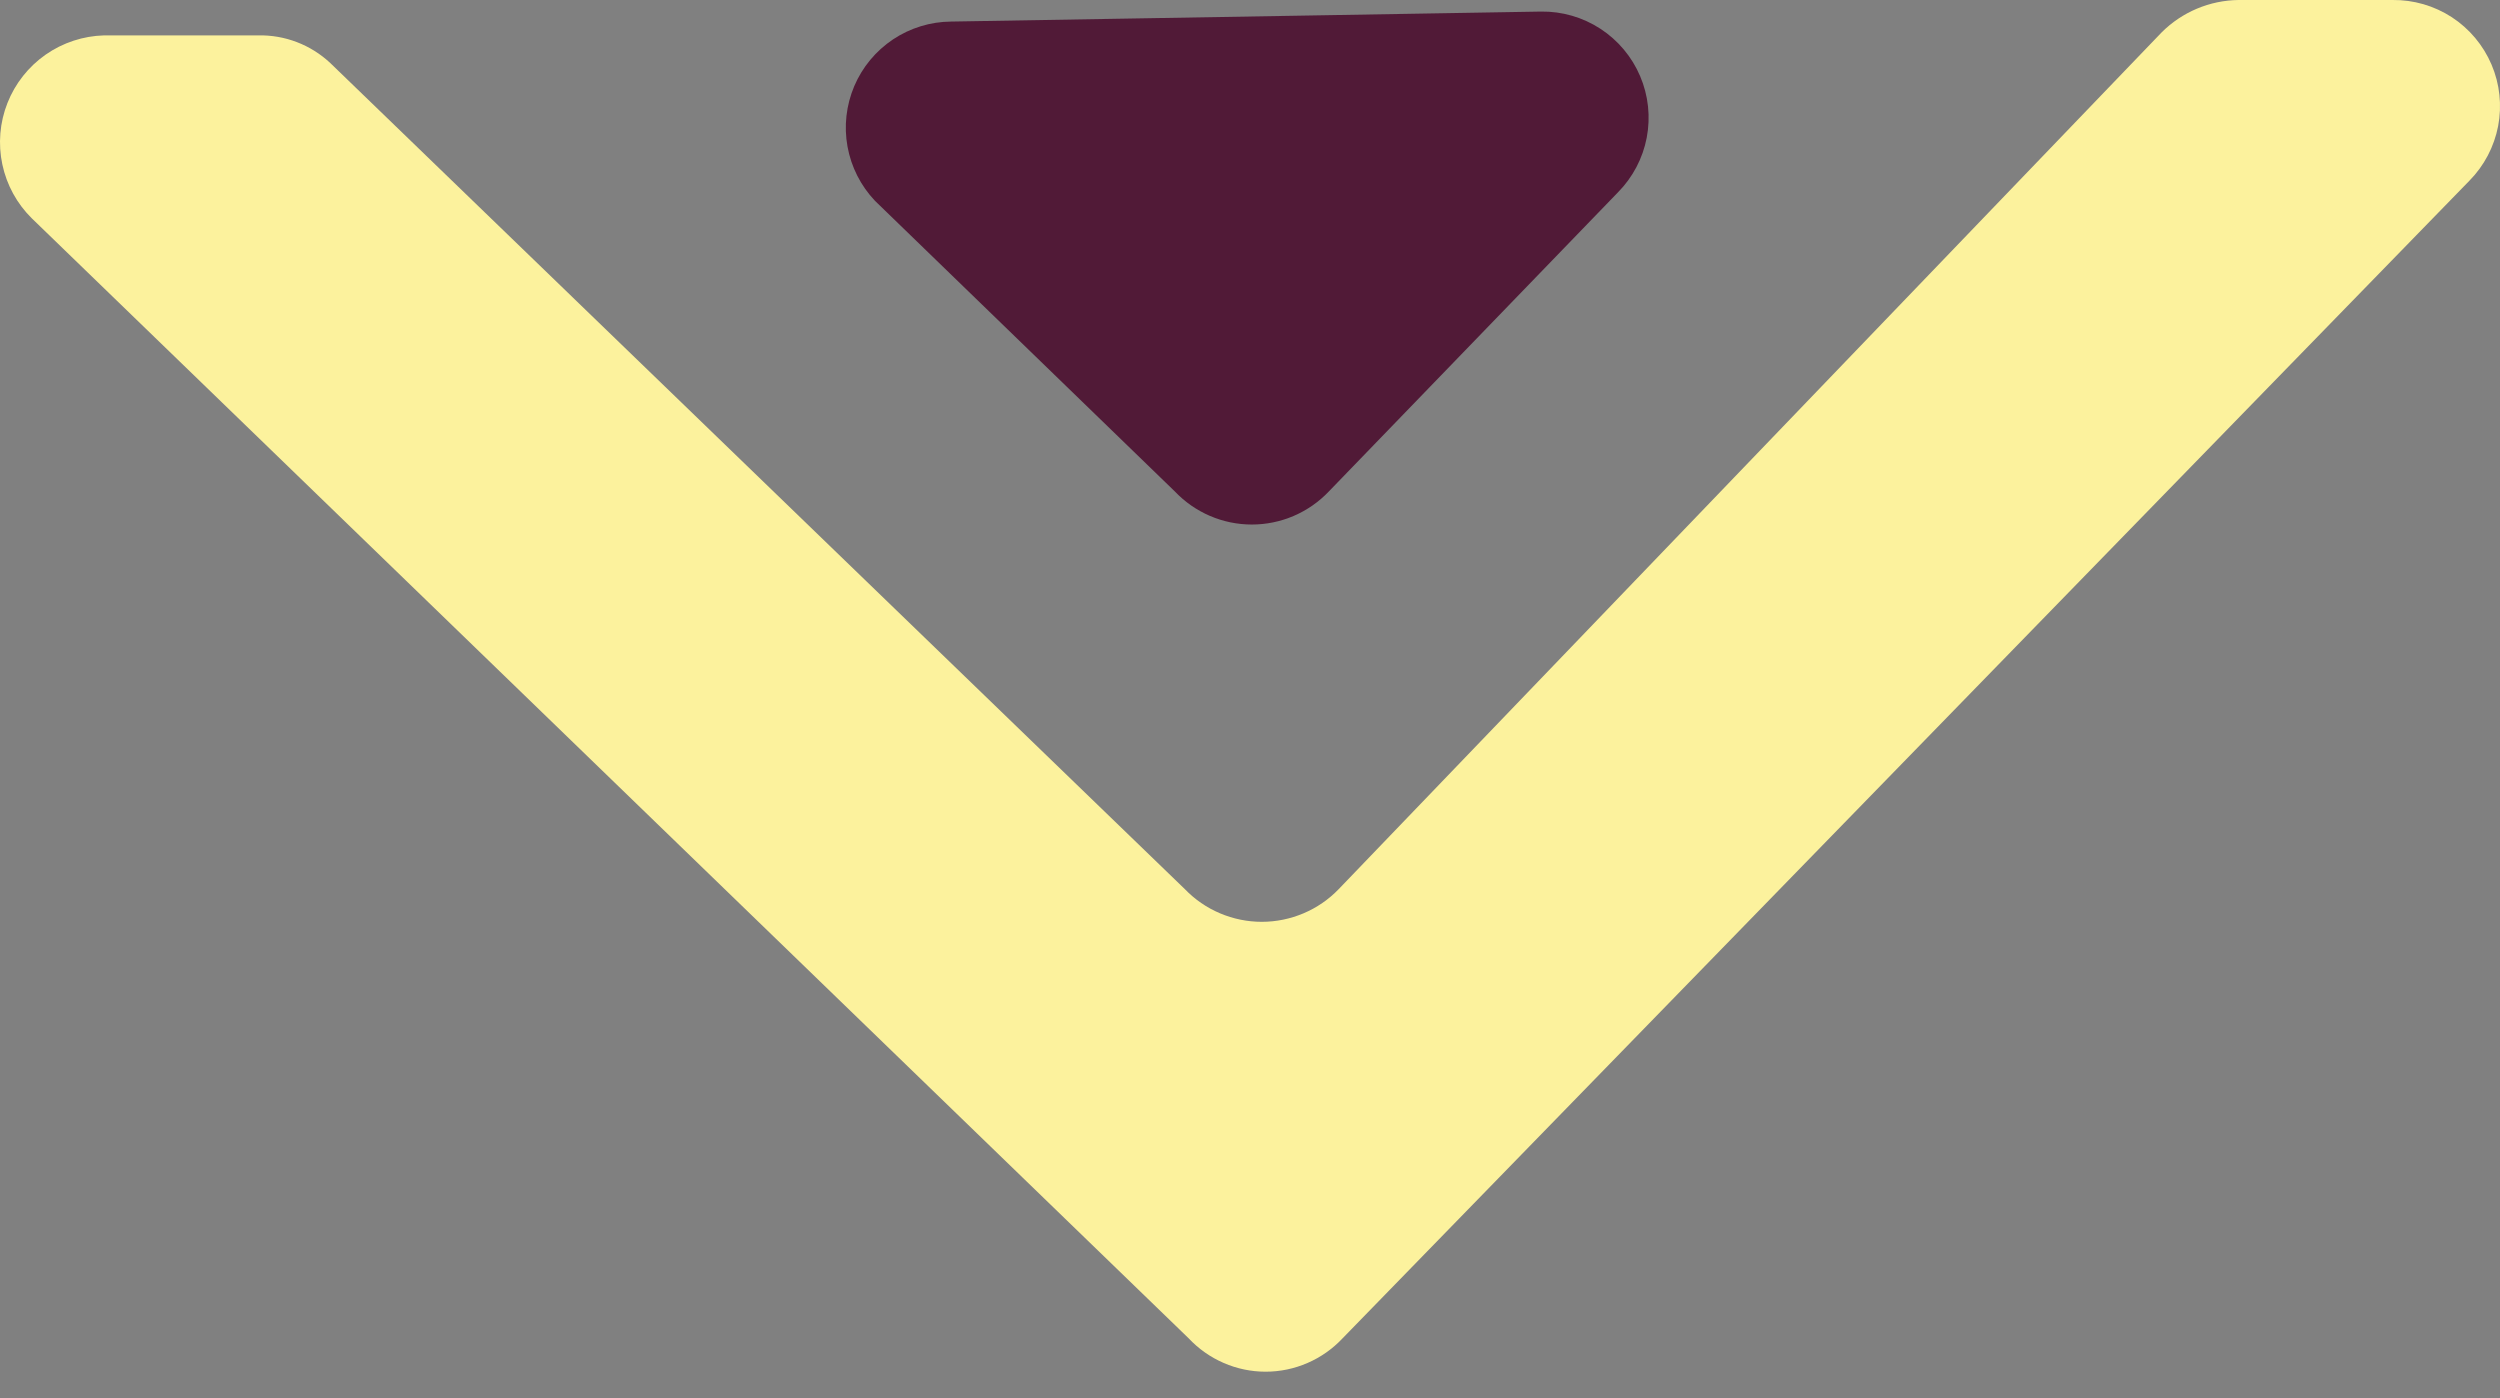 <svg width="59" height="33" viewBox="0 0 59 33" fill="none" xmlns="http://www.w3.org/2000/svg">
<rect x="0" y="0" width="59" height="33" fill="#808080" stroke="none"/>
<path d="M7.796 1.489L27.963 20.984C28.198 21.228 28.48 21.422 28.792 21.554C29.104 21.686 29.439 21.755 29.778 21.755C30.117 21.755 30.452 21.686 30.764 21.554C31.076 21.422 31.358 21.228 31.593 20.984L51.016 0.763C51.498 0.282 52.15 0.008 52.831 0L56.461 0C56.958 -0.006 57.446 0.135 57.863 0.406C58.279 0.678 58.605 1.067 58.8 1.524C58.995 1.982 59.049 2.486 58.956 2.975C58.862 3.463 58.626 3.912 58.277 4.266L31.684 31.585C31.451 31.833 31.17 32.031 30.858 32.166C30.546 32.302 30.209 32.372 29.869 32.372C29.528 32.372 29.192 32.302 28.879 32.166C28.567 32.031 28.286 31.833 28.053 31.585L0.753 5.155C0.4 4.808 0.157 4.364 0.055 3.88C-0.048 3.395 -0.006 2.891 0.176 2.431C0.358 1.97 0.672 1.573 1.078 1.289C1.484 1.006 1.964 0.848 2.459 0.835L6.09 0.835C6.722 0.821 7.335 1.056 7.796 1.489Z" fill="#FCF29D"/>
<path d="M22.446 0.509L36.369 0.273C36.866 0.266 37.353 0.408 37.77 0.679C38.186 0.951 38.513 1.34 38.707 1.797C38.902 2.254 38.956 2.759 38.863 3.248C38.77 3.736 38.533 4.185 38.184 4.539L31.359 11.6C31.125 11.846 30.843 12.042 30.531 12.176C30.219 12.31 29.883 12.379 29.544 12.379C29.204 12.379 28.868 12.31 28.556 12.176C28.244 12.042 27.962 11.846 27.728 11.6L20.649 4.739C20.313 4.384 20.088 3.94 20.001 3.459C19.914 2.979 19.97 2.484 20.16 2.034C20.351 1.585 20.669 1.201 21.075 0.93C21.482 0.659 21.958 0.513 22.446 0.509Z" fill="#511A37"/>
</svg>
